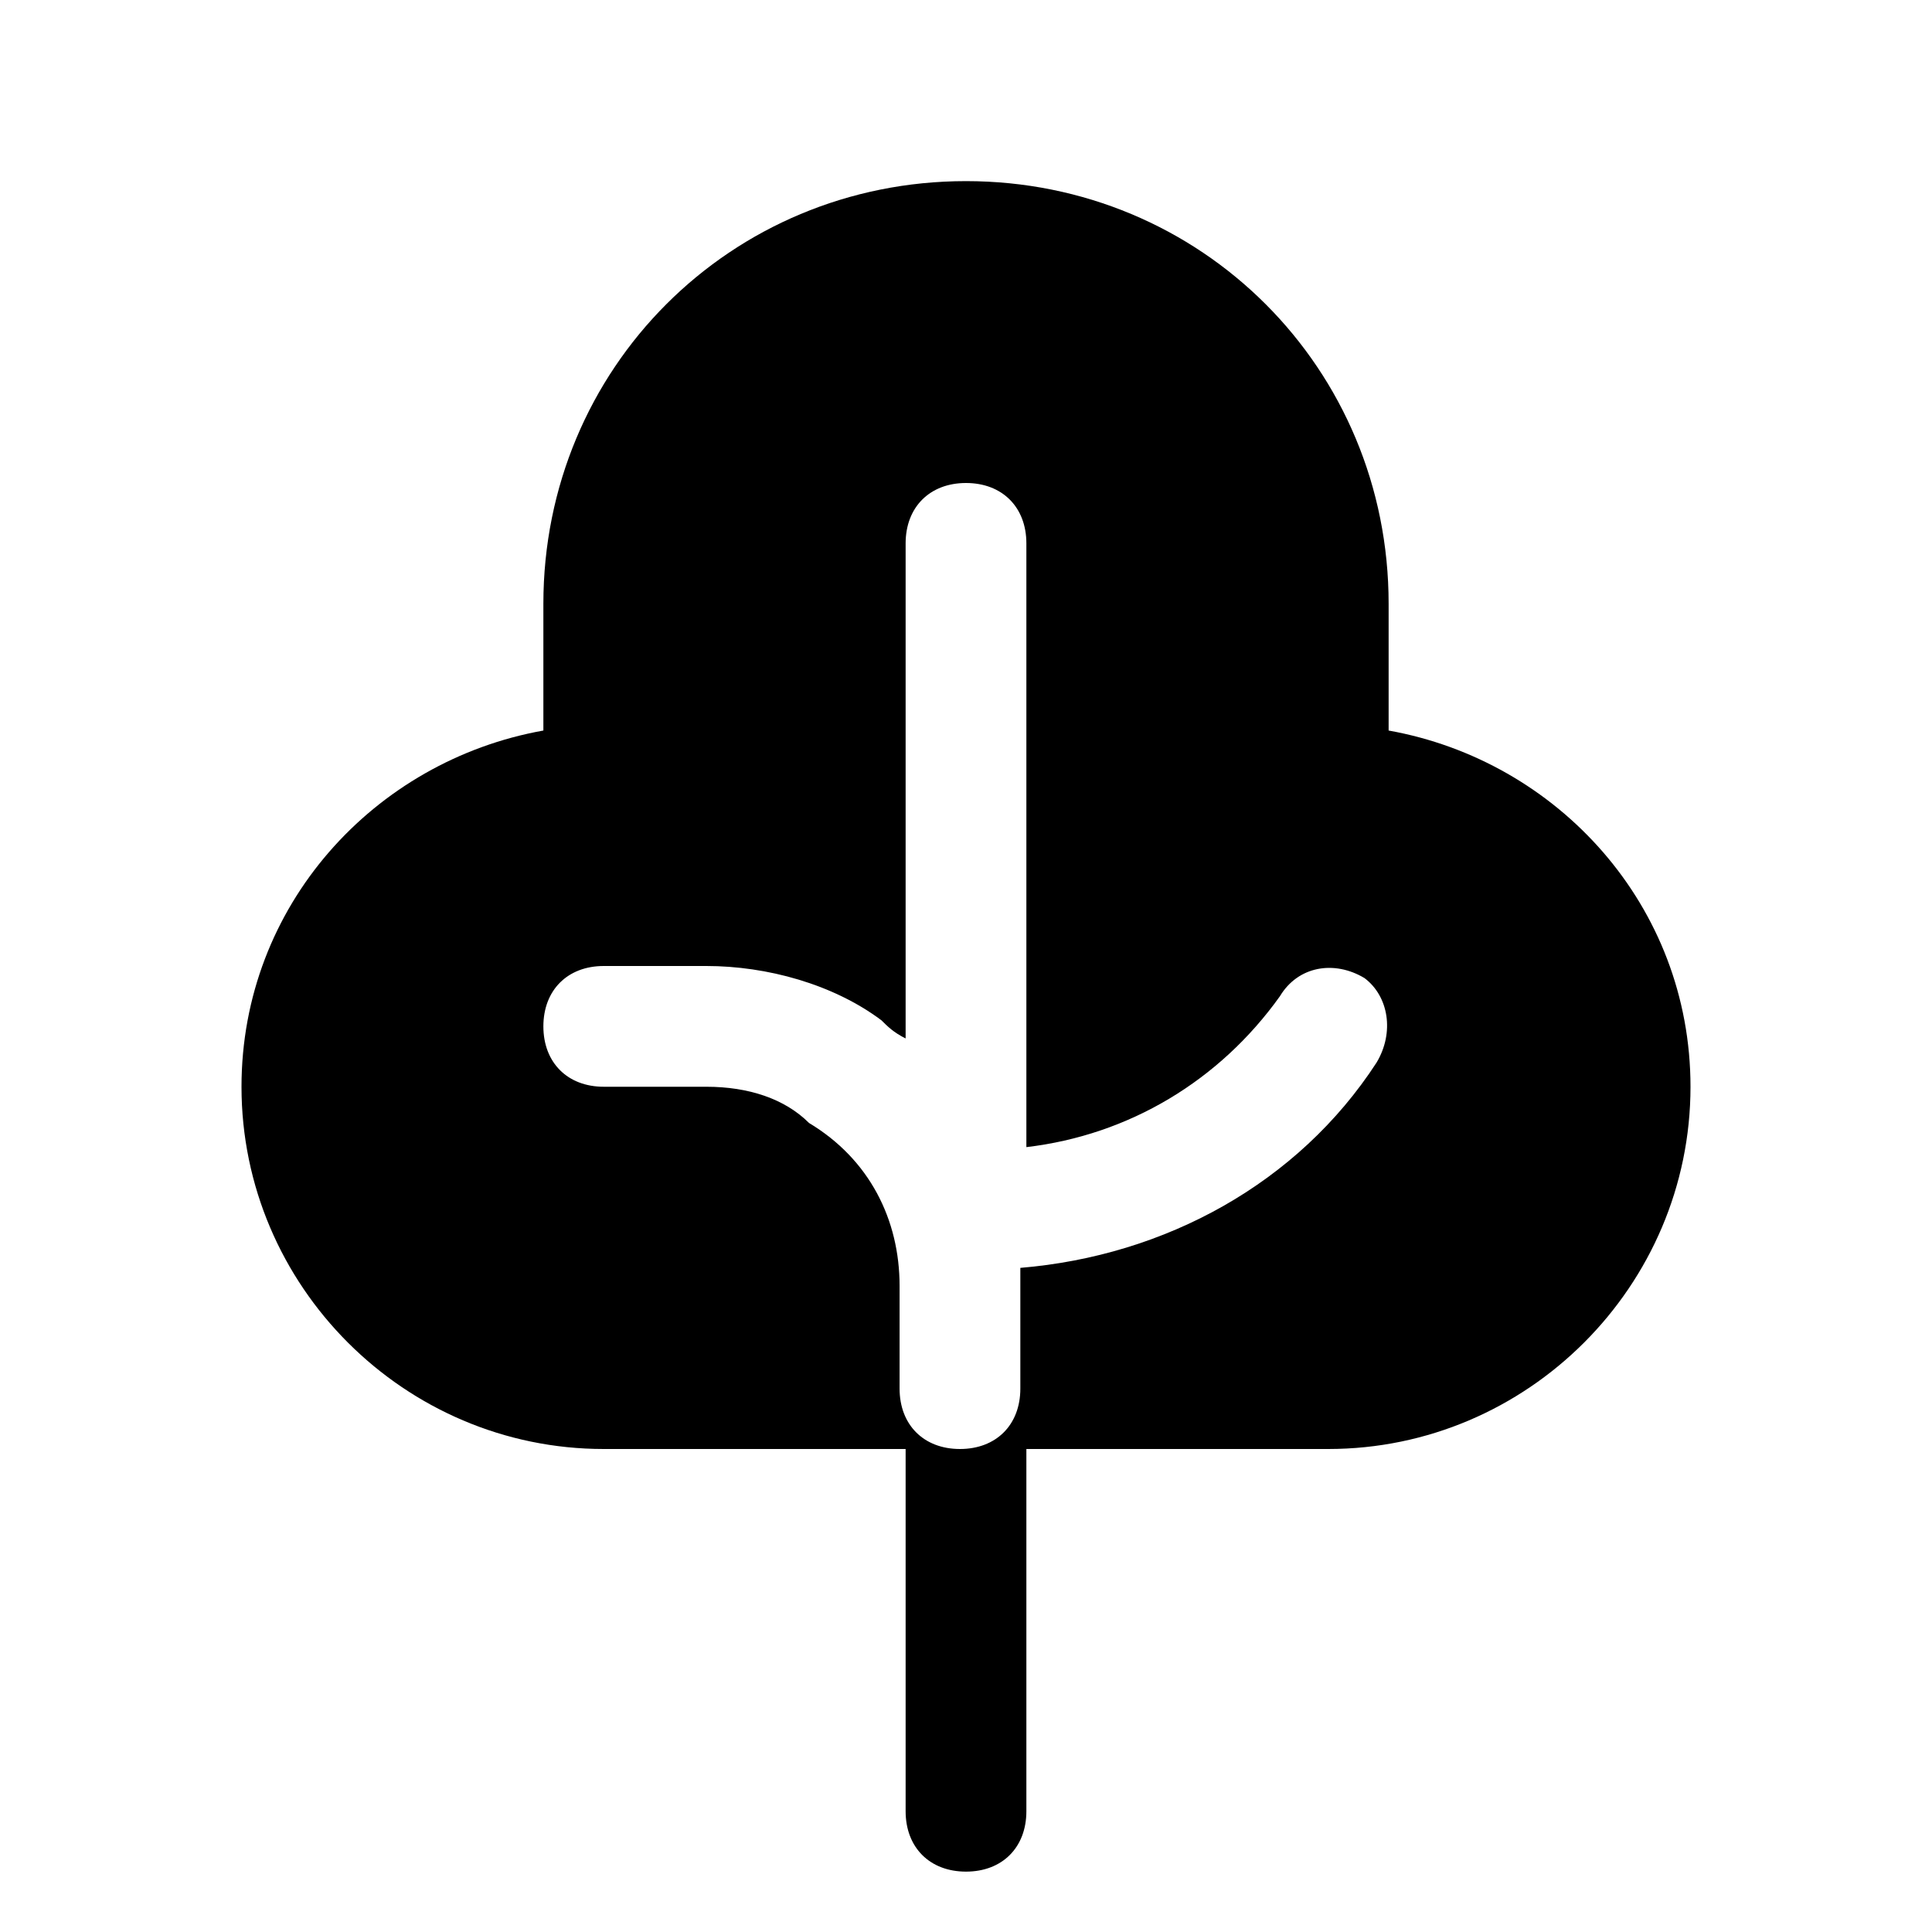 <?xml version="1.0" encoding="utf-8"?>
<svg fill="#000000" height="800px" width="800px" version="1.1" id="Icons" xmlns="http://www.w3.org/2000/svg" xmlns:xlink="http://www.w3.org/1999/xlink" 
	 viewBox="0 0 32 32" xml:space="preserve">
<path d="M23,12.1V10c0-3.9-3.1-7-7-7s-7,3.1-7,7v2.1C6.2,12.6,4,15,4,18c0,3.3,2.7,6,6,6h5v6c0,0.6,0.4,1,1,1s1-0.4,1-1v-6h5
	c3.3,0,6-2.7,6-6C28,15,25.8,12.6,23,12.1z M22.8,17.6c-1.3,2-3.5,3.2-5.9,3.4c0,0.1,0,0.2,0,0.3V23c0,0.6-0.4,1-1,1s-1-0.4-1-1
	v-1.7c0-1.1-0.5-2.1-1.5-2.7C13,18.2,12.4,18,11.7,18H10c-0.6,0-1-0.4-1-1s0.4-1,1-1h1.7c1,0,2.1,0.3,2.9,0.9
	c0.1,0.1,0.2,0.2,0.4,0.3V9c0-0.6,0.4-1,1-1s1,0.4,1,1v10c1.7-0.2,3.2-1.1,4.2-2.5c0.3-0.5,0.9-0.6,1.4-0.3
	C23,16.5,23.1,17.1,22.8,17.6z"/>
</svg>